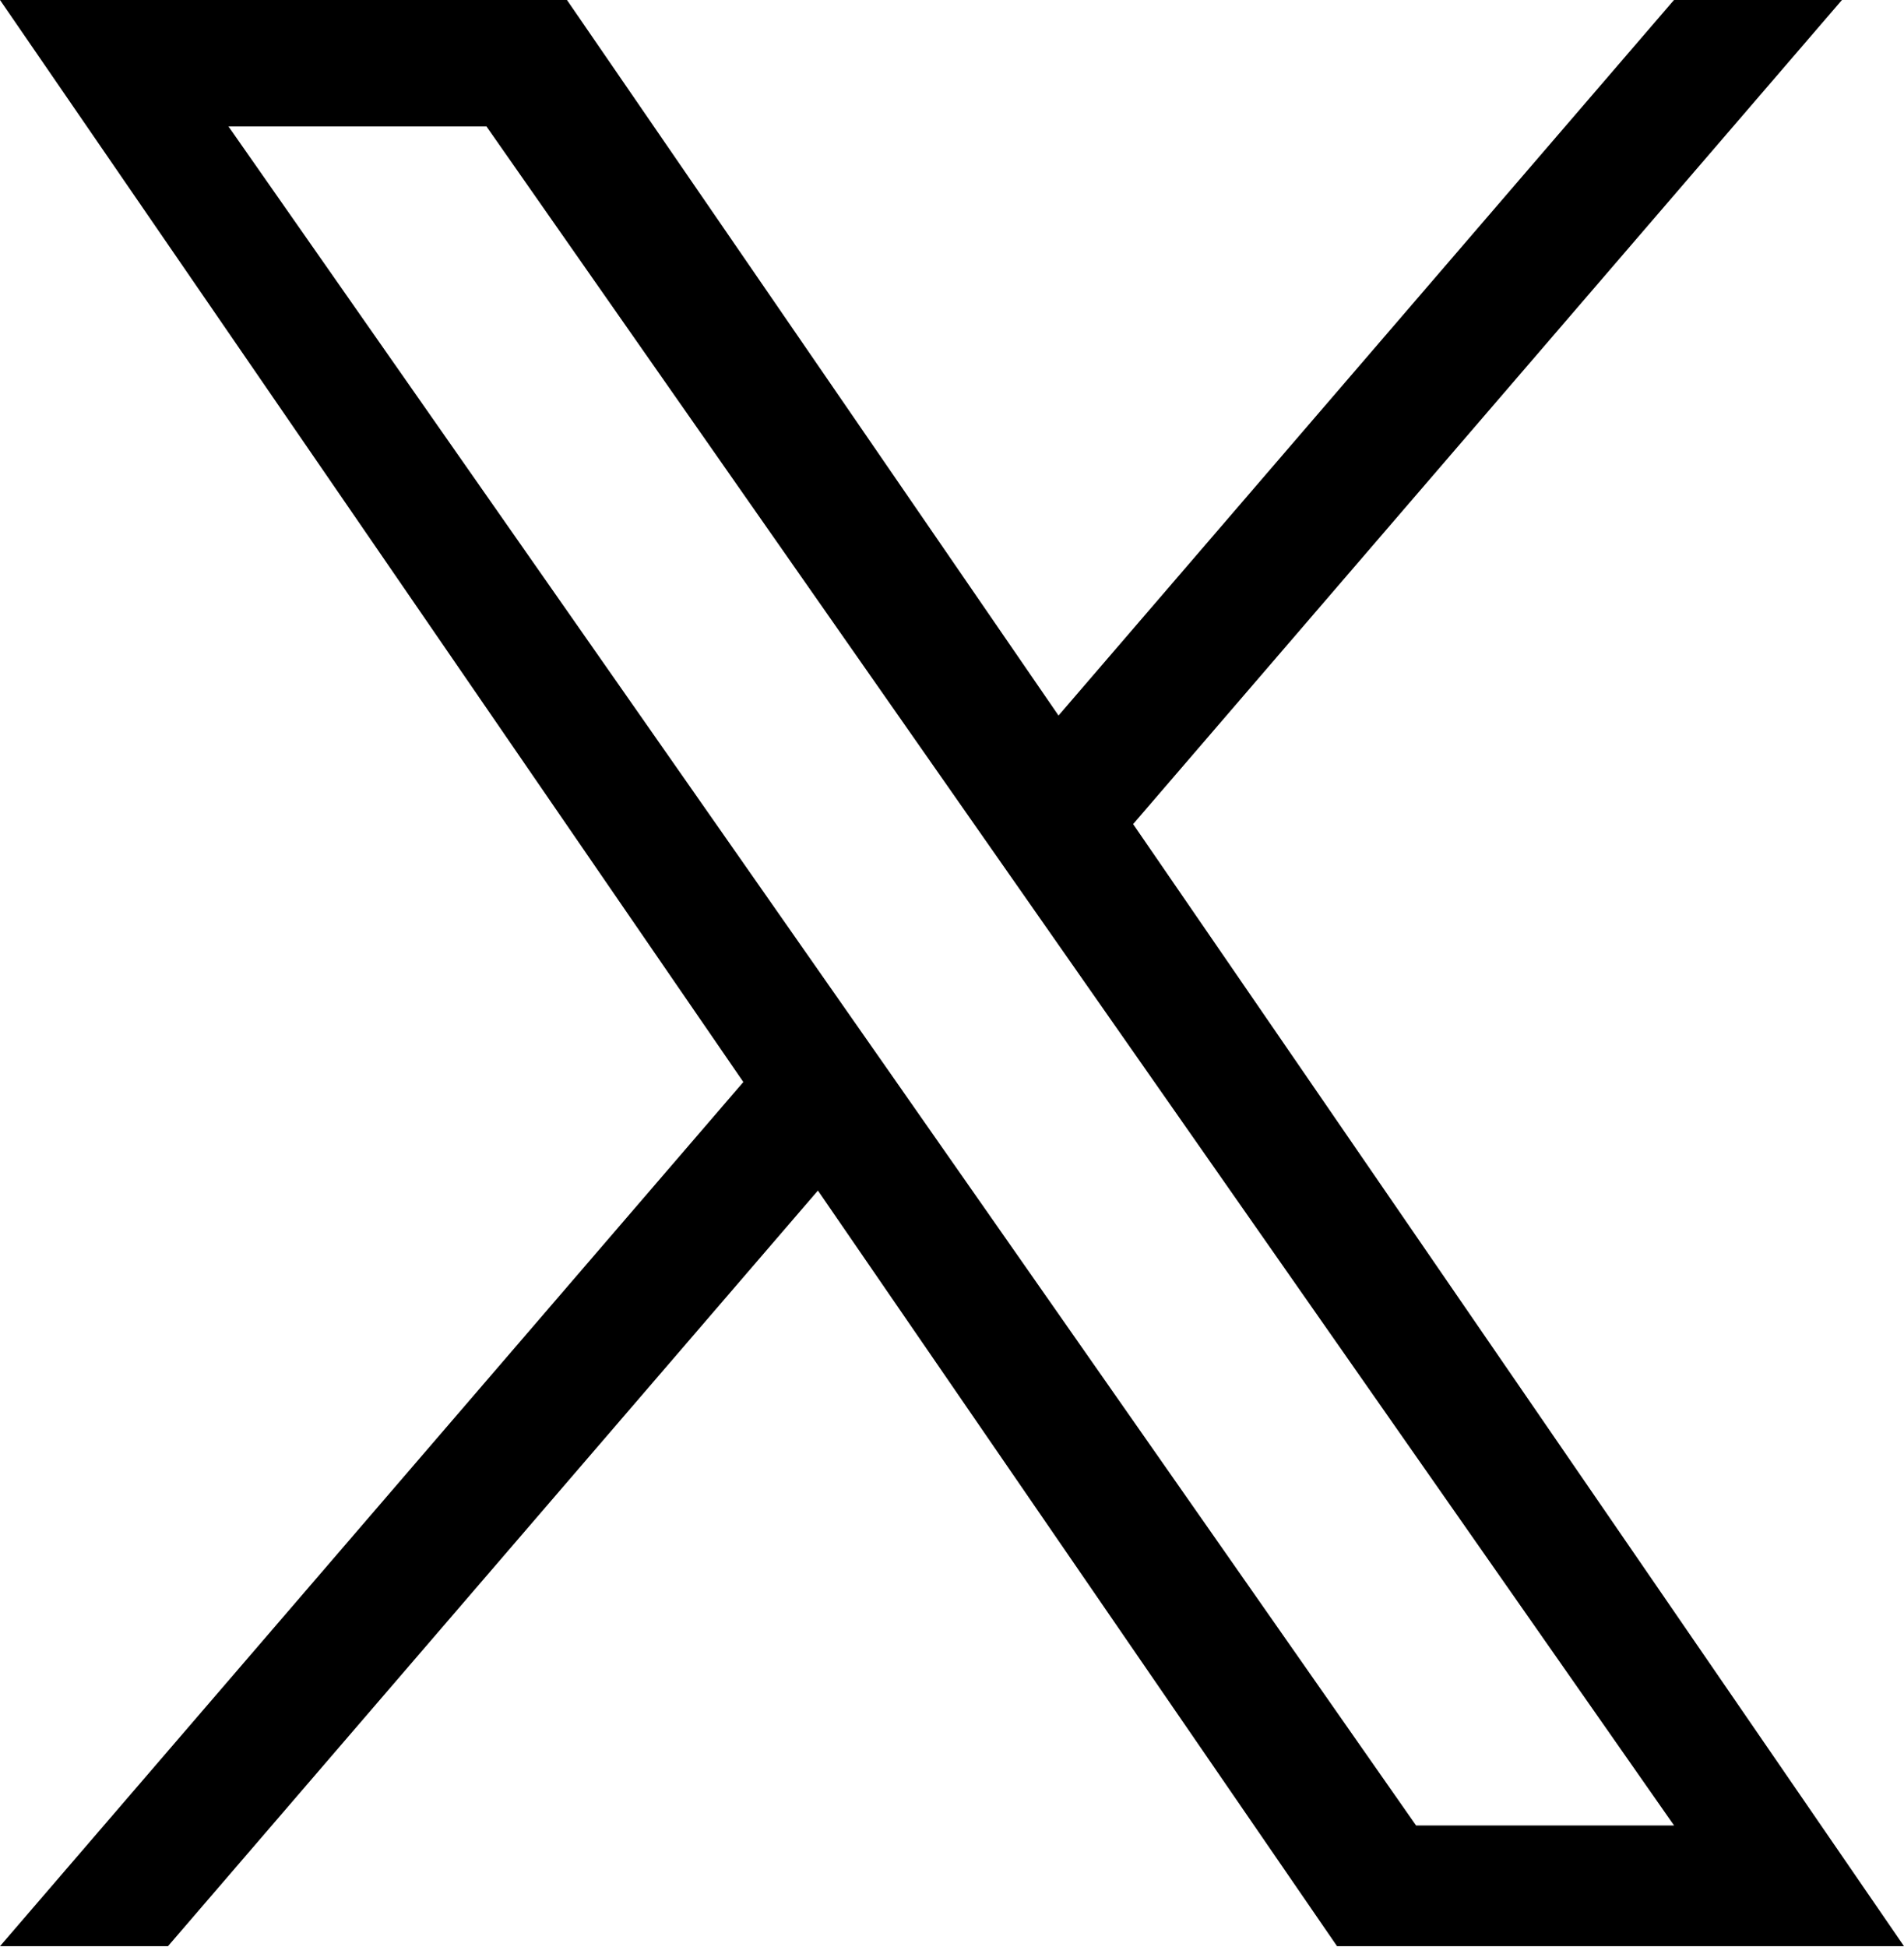 <?xml version="1.0" encoding="UTF-8"?>
<!-- Generator: Adobe Illustrator 16.0.0, SVG Export Plug-In . SVG Version: 6.00 Build 0)  -->
<svg xmlns="http://www.w3.org/2000/svg" xmlns:xlink="http://www.w3.org/1999/xlink" version="1.2" id="レイヤー_1" x="0px" y="0px" width="1200px" height="1227px" viewBox="0 0 1200 1227" xml:space="preserve">
<path d="M714.163,519.284L1160.89,0H1055.03L667.137,450.887L357.328,0H0l468.492,681.821L0,1226.37h105.866l409.625-476.151  l327.181,476.151H1200L714.137,519.284H714.163z M569.165,687.828l-47.468-67.894L144.011,79.694h162.604l304.797,435.991  l47.468,67.894l396.2,566.722H892.476L569.165,687.854V687.828z"></path>
</svg>
